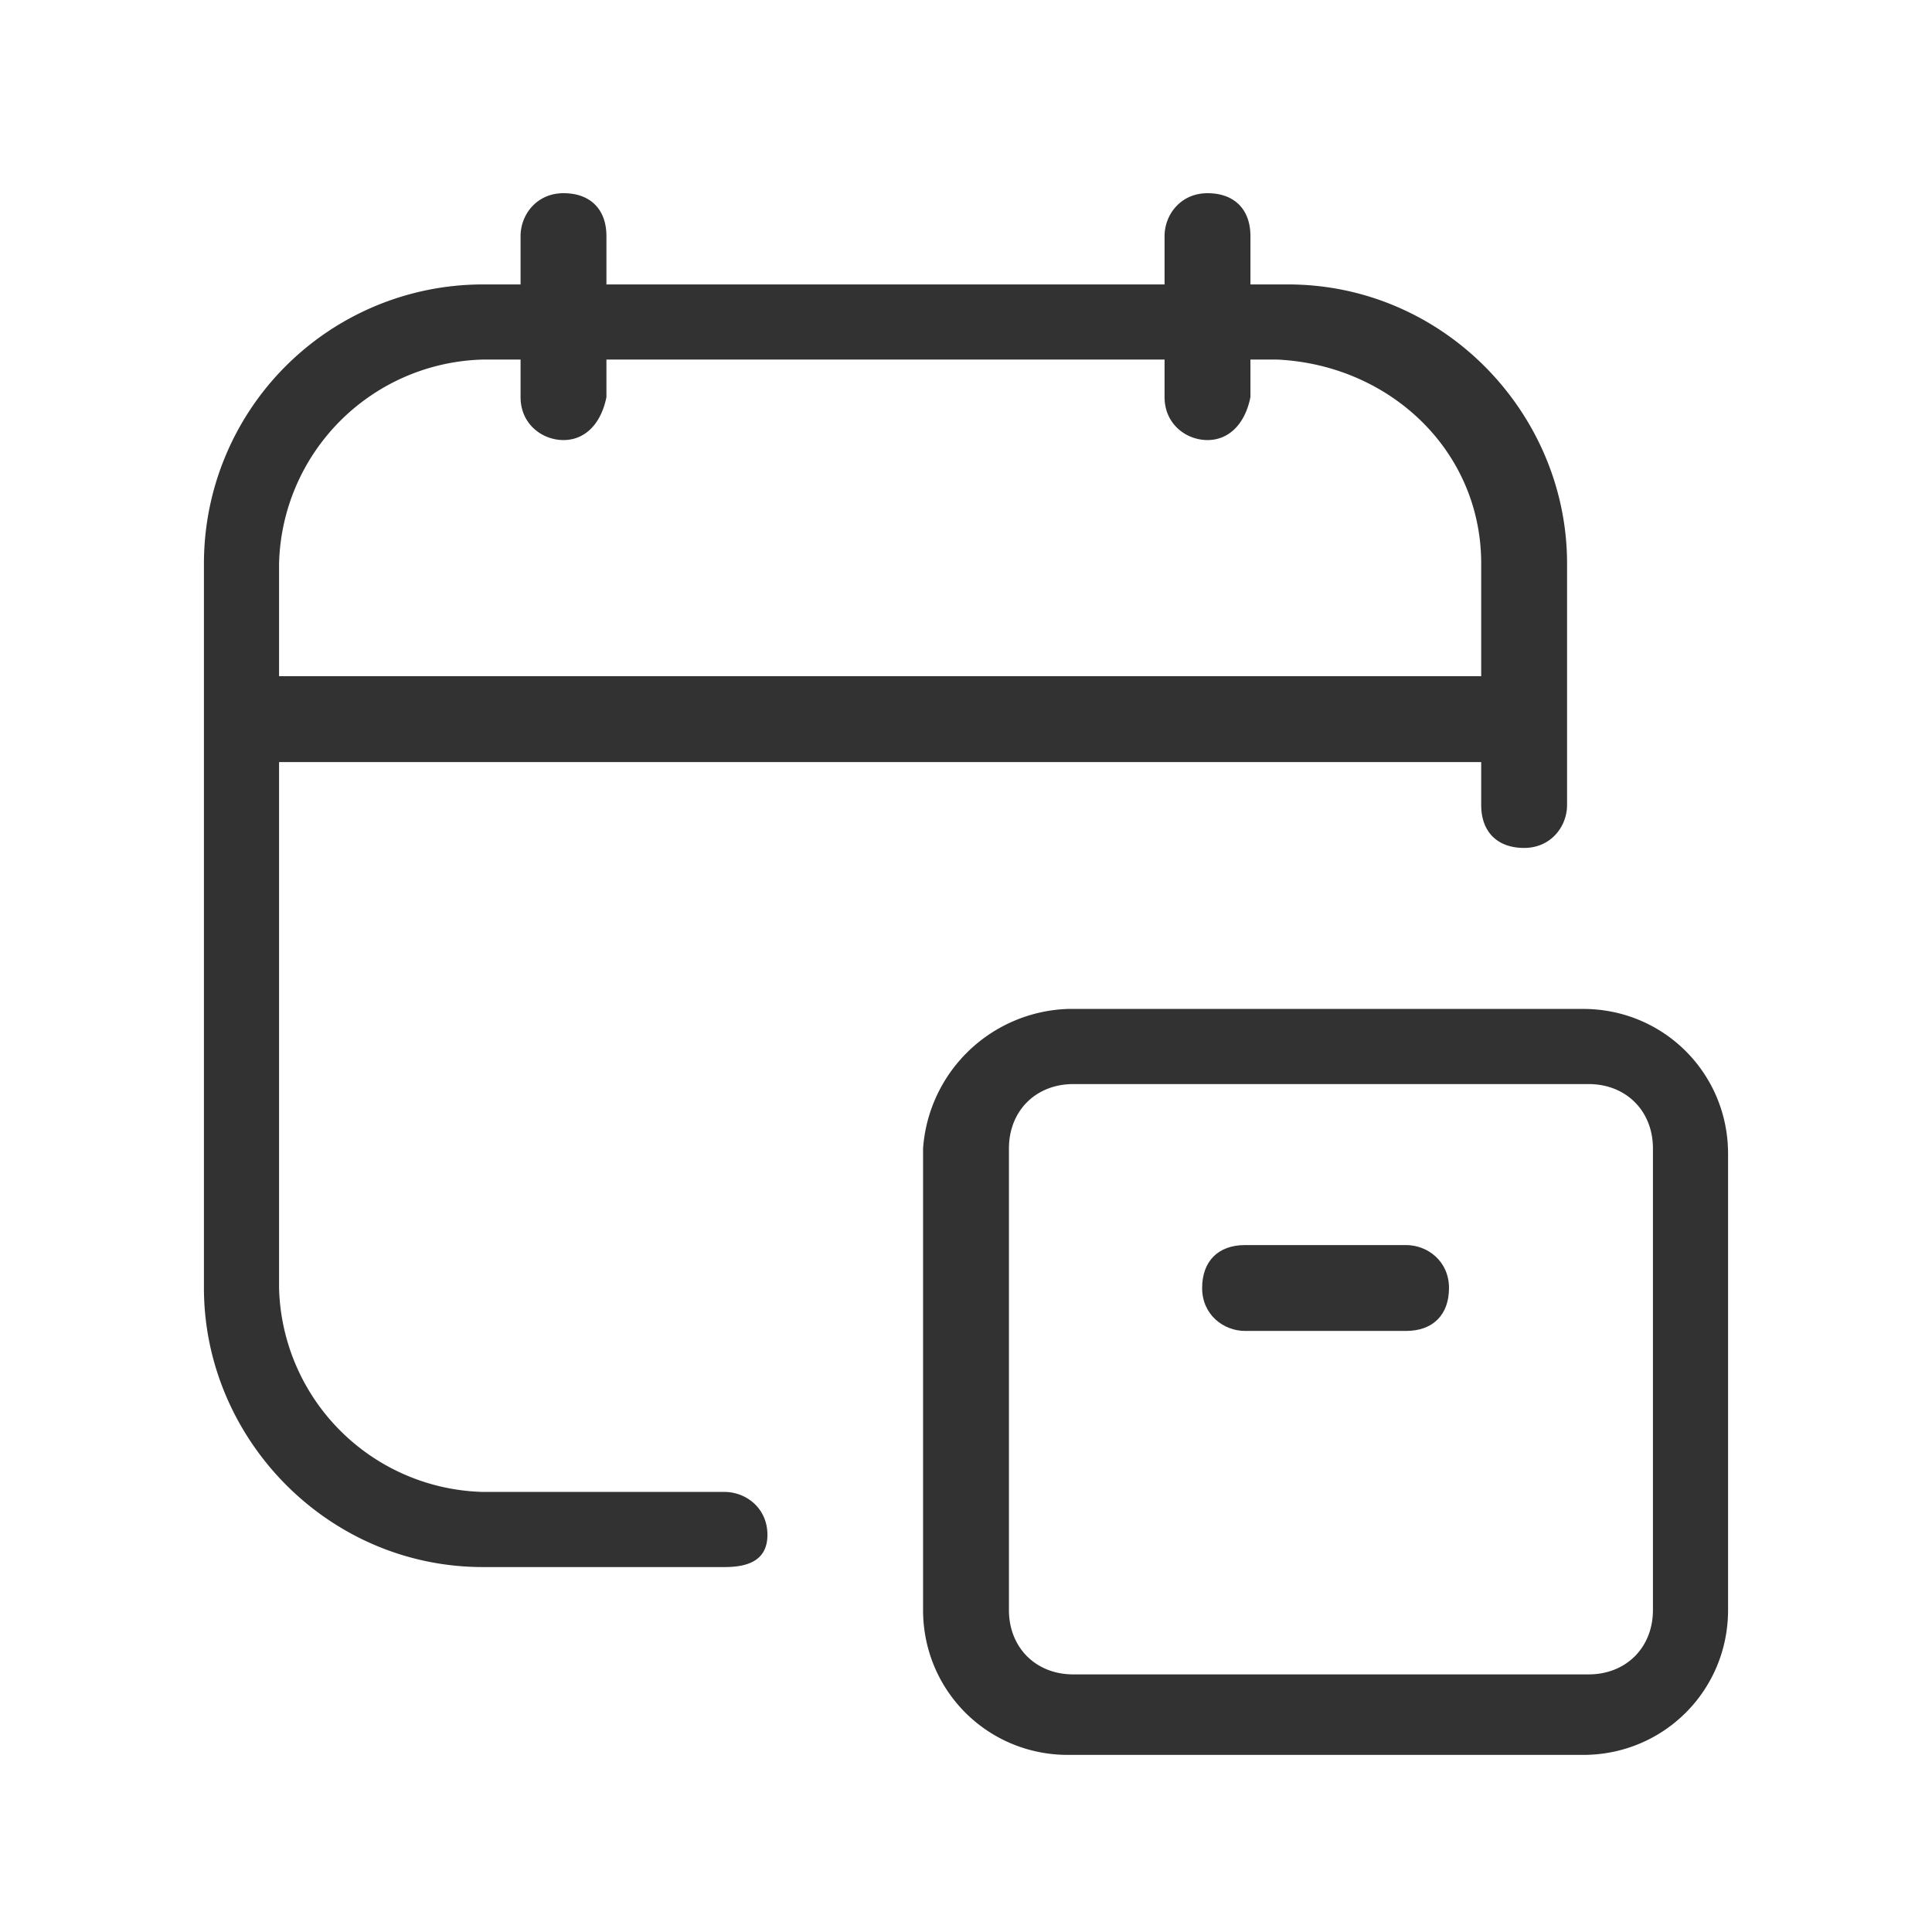 <svg xmlns="http://www.w3.org/2000/svg" xml:space="preserve" id="Ebene_1" x="0" y="0" version="1.1" viewBox="0 0 36 36"><style>.st0{fill:#323232}</style><path d="M13.5 27.8H9A3.9 3.9 0 0 1 5.2 24v-9.8h22.4v.8c0 .5.3.8.8.8s.8-.4.8-.8v-4.5c0-2.8-2.3-5.2-5.2-5.2h-.7v-.9c0-.5-.3-.8-.8-.8s-.8.4-.8.8v.9H11.3v-.9c0-.5-.3-.8-.8-.8s-.8.4-.8.8v.9H9a5.2 5.2 0 0 0-5.2 5.2V24c0 2.8 2.3 5.2 5.2 5.2h4.5c.4 0 .8-.1.8-.6s-.4-.8-.8-.8zM9 6.7h.7v.7c0 .5.4.8.8.8s.7-.3.8-.8v-.7h10.4v.7c0 .5.4.8.8.8s.7-.3.8-.8v-.7h.5c2.1.1 3.8 1.7 3.8 3.8v2.1H5.2v-2.1A3.9 3.9 0 0 1 9 6.7z" class="st0"/><path d="M29.5 18.8h-9.6a2.8 2.8 0 0 0-2.7 2.6V30c0 1.5 1.2 2.7 2.7 2.7h9.6c1.5 0 2.7-1.2 2.7-2.7v-8.5c0-1.5-1.2-2.7-2.7-2.7zM30.8 30c0 .7-.5 1.2-1.2 1.2H20c-.7 0-1.2-.5-1.2-1.2v-8.6c0-.7.5-1.2 1.2-1.2h9.6c.7 0 1.2.5 1.2 1.2V30z" class="st0"/><path d="M26.2 23.2h-3c-.5 0-.8.3-.8.8s.4.8.8.8h3c.5 0 .8-.3.8-.8s-.4-.8-.8-.8z" class="st0"/></svg>